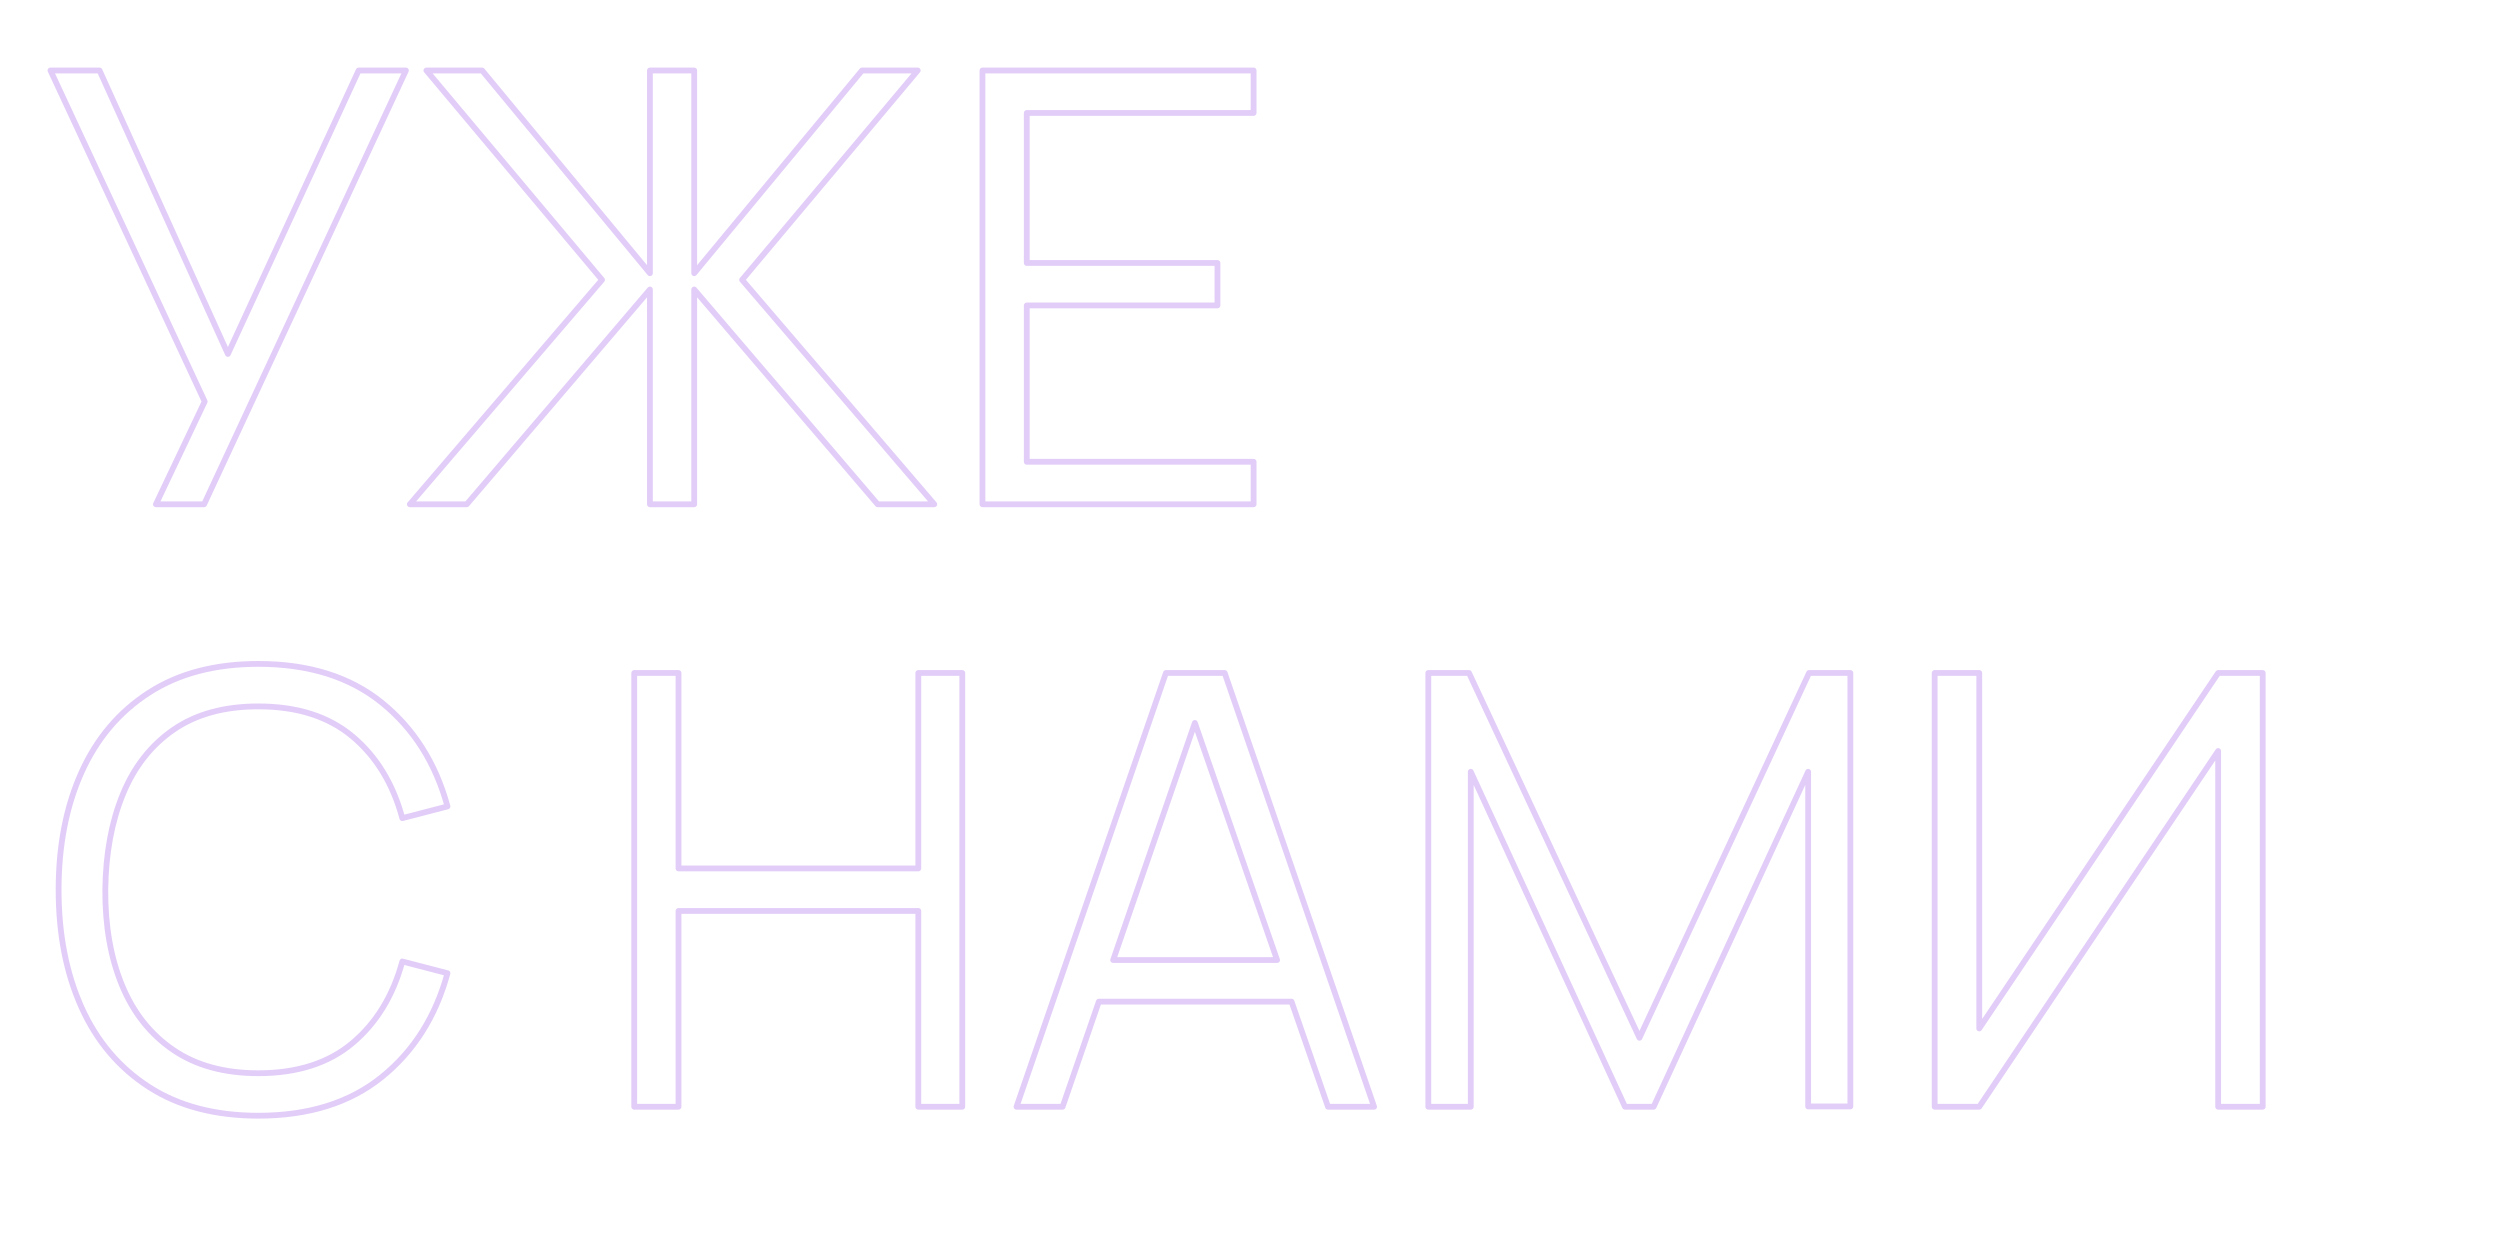 <?xml version="1.0" encoding="UTF-8"?> <svg xmlns="http://www.w3.org/2000/svg" xmlns:xlink="http://www.w3.org/1999/xlink" version="1.1" id="Слой_1" x="0px" y="0px" width="107.889px" height="53.72px" viewBox="0 0 107.889 53.72" style="enable-background:new 0 0 107.889 53.72;" xml:space="preserve"> <style type="text/css"> .st0{fill:none;stroke:#E2CDF8;stroke-width:0.25;stroke-linejoin:round;} </style> <g> <polygon class="st0" points="6.728,21.762 8.808,21.762 17.518,3.042 15.477,3.042 9.835,15.275 4.296,3.042 2.178,3.042 8.834,17.329 "></polygon> <polygon class="st0" points="28.048,21.762 29.959,21.762 29.959,12.493 37.876,21.762 40.32,21.762 32.026,12.077 39.605,3.042 37.2,3.042 29.959,11.791 29.959,3.042 28.048,3.042 28.048,11.791 20.807,3.042 18.402,3.042 25.981,12.077 17.687,21.762 20.144,21.762 28.048,12.493 "></polygon> <polygon class="st0" points="54.1,19.929 44.311,19.929 44.311,13.182 52.54,13.182 52.54,11.349 44.311,11.349 44.311,4.875 54.1,4.875 54.1,3.042 42.399,3.042 42.399,21.762 54.1,21.762 "></polygon> <path class="st0" d="M7.495,31.486c0.97-0.667,2.188-1.001,3.653-1.001c1.681,0,3.038,0.434,4.069,1.301 c1.031,0.866,1.747,2.041,2.145,3.522l1.95-0.507c-0.511-1.872-1.456-3.365-2.834-4.479s-3.155-1.671-5.33-1.671 c-1.863,0-3.437,0.414-4.719,1.242c-1.283,0.827-2.253,1.974-2.912,3.438c-0.659,1.465-0.988,3.154-0.988,5.069 c0,1.916,0.33,3.606,0.988,5.07s1.629,2.611,2.912,3.438c1.282,0.828,2.856,1.241,4.719,1.241 c2.175,0,3.952-0.557,5.33-1.67s2.323-2.606,2.834-4.479l-1.95-0.507c-0.398,1.473-1.114,2.646-2.145,3.517 c-1.031,0.87-2.388,1.306-4.069,1.306c-1.465,0-2.689-0.335-3.672-1.007c-0.984-0.672-1.721-1.602-2.21-2.789 c-0.49-1.187-0.731-2.561-0.722-4.121c0.018-1.56,0.271-2.936,0.761-4.127C5.793,33.084,6.524,32.154,7.495,31.486 z"></path> <polygon class="st0" points="39.63,37.479 29.282,37.479 29.282,29.043 27.371,29.043 27.371,47.762 29.282,47.762 29.282,39.312 39.63,39.312 39.63,47.762 41.528,47.762 41.528,29.043 39.63,29.043 "></polygon> <path class="st0" d="M50.316,29.043l-6.448,18.72h1.989l1.564-4.537h8.316l1.574,4.537h1.989l-6.448-18.72H50.316z M48.039,41.431l3.526-10.233l3.549,10.233H48.039z"></path> <polygon class="st0" points="70.752,44.786 63.395,29.043 61.639,29.043 61.639,47.762 63.472,47.762 63.472,33.306 70.128,47.762 71.363,47.762 78.032,33.306 78.032,47.75 79.853,47.75 79.853,29.043 78.071,29.043 "></polygon> <polygon class="st0" points="95.726,29.043 85.416,44.383 85.416,29.043 83.492,29.043 83.492,47.762 85.416,47.762 95.726,32.41 95.726,47.762 97.649,47.762 97.649,29.043 "></polygon> </g> </svg> 
